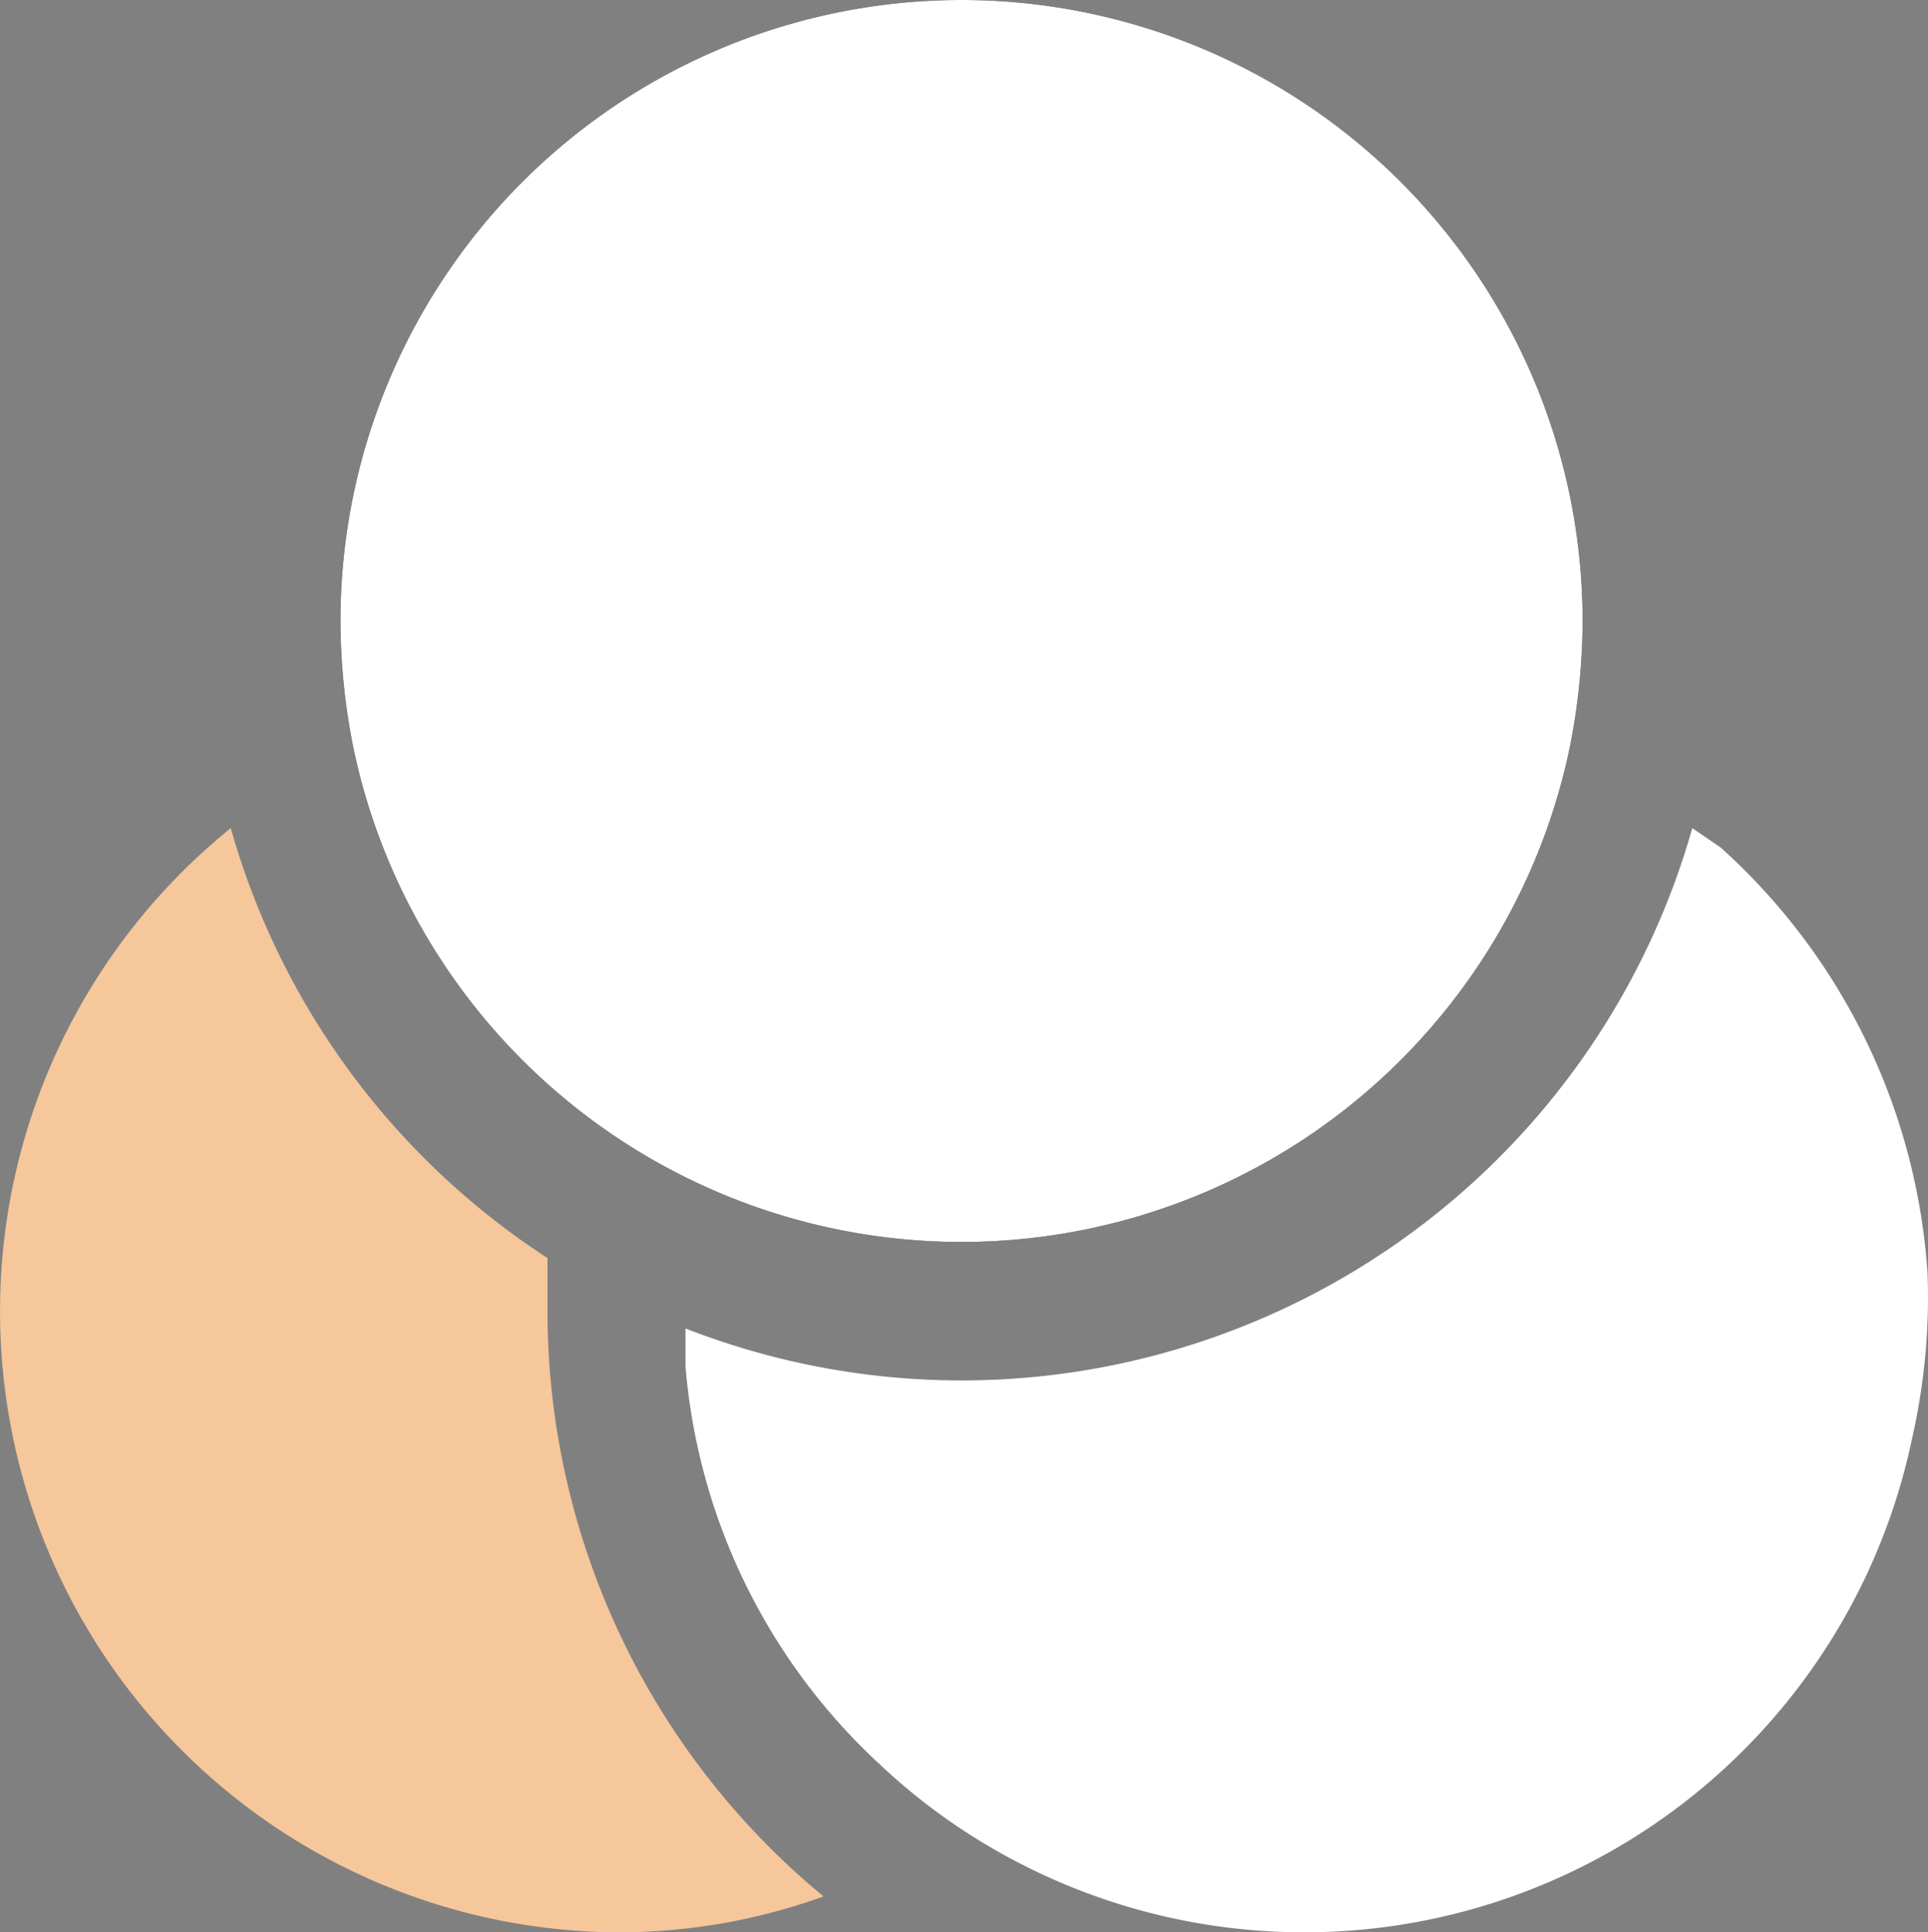 <svg xmlns="http://www.w3.org/2000/svg" width="136.701" height="137" viewBox="0 0 136.701 137">
  <rect x="0" y="0" width="136.701" height="137" fill="#808080" stroke="none"/>
  <g id="filter" transform="translate(-2.066 -2)">
    <path id="Path_345481" data-name="Path 345481" d="M40.885,48.249V44.482A53.82,53.82,0,0,1,18.427,14a44.035,44.035,0,0,0,27.35,78.284A42.763,42.763,0,0,0,60.456,89.74,53.82,53.82,0,0,1,40.885,48.249Z" transform="translate(0 46.713)" fill="#f5c79b"/>
    <path id="Path_345482" data-name="Path 345482" d="M100.07,45.656A44.524,44.524,0,0,0,85.391,15.37L83.385,14A53.82,53.82,0,0,1,51.142,49.472a53.82,53.82,0,0,1-39.142,0v2.691A43.252,43.252,0,0,0,25.9,80.492a42.811,42.811,0,0,0,5.48,4.355A44.035,44.035,0,0,0,98.993,57.154a45.209,45.209,0,0,0,1.076-11.5Z" transform="translate(38.67 46.713)" fill="#fff"/>
    <path id="Path_345483" data-name="Path 345483" d="M94.14,55.086a44.053,44.053,0,0,1-86.21,0A46.187,46.187,0,0,1,7,46.035a44.035,44.035,0,0,1,88.07,0A46.19,46.19,0,0,1,94.14,55.086Z" transform="translate(19.207 0)"/>
    <path id="Path_345484" data-name="Path 345484" d="M95.07,46.035a46.188,46.188,0,0,1-.93,9.052,44.053,44.053,0,0,1-86.21,0A46.187,46.187,0,0,1,7,46.035a44.035,44.035,0,0,1,88.07,0Z" transform="translate(19.207 0)" fill="#fff"/>
  </g>
</svg>
